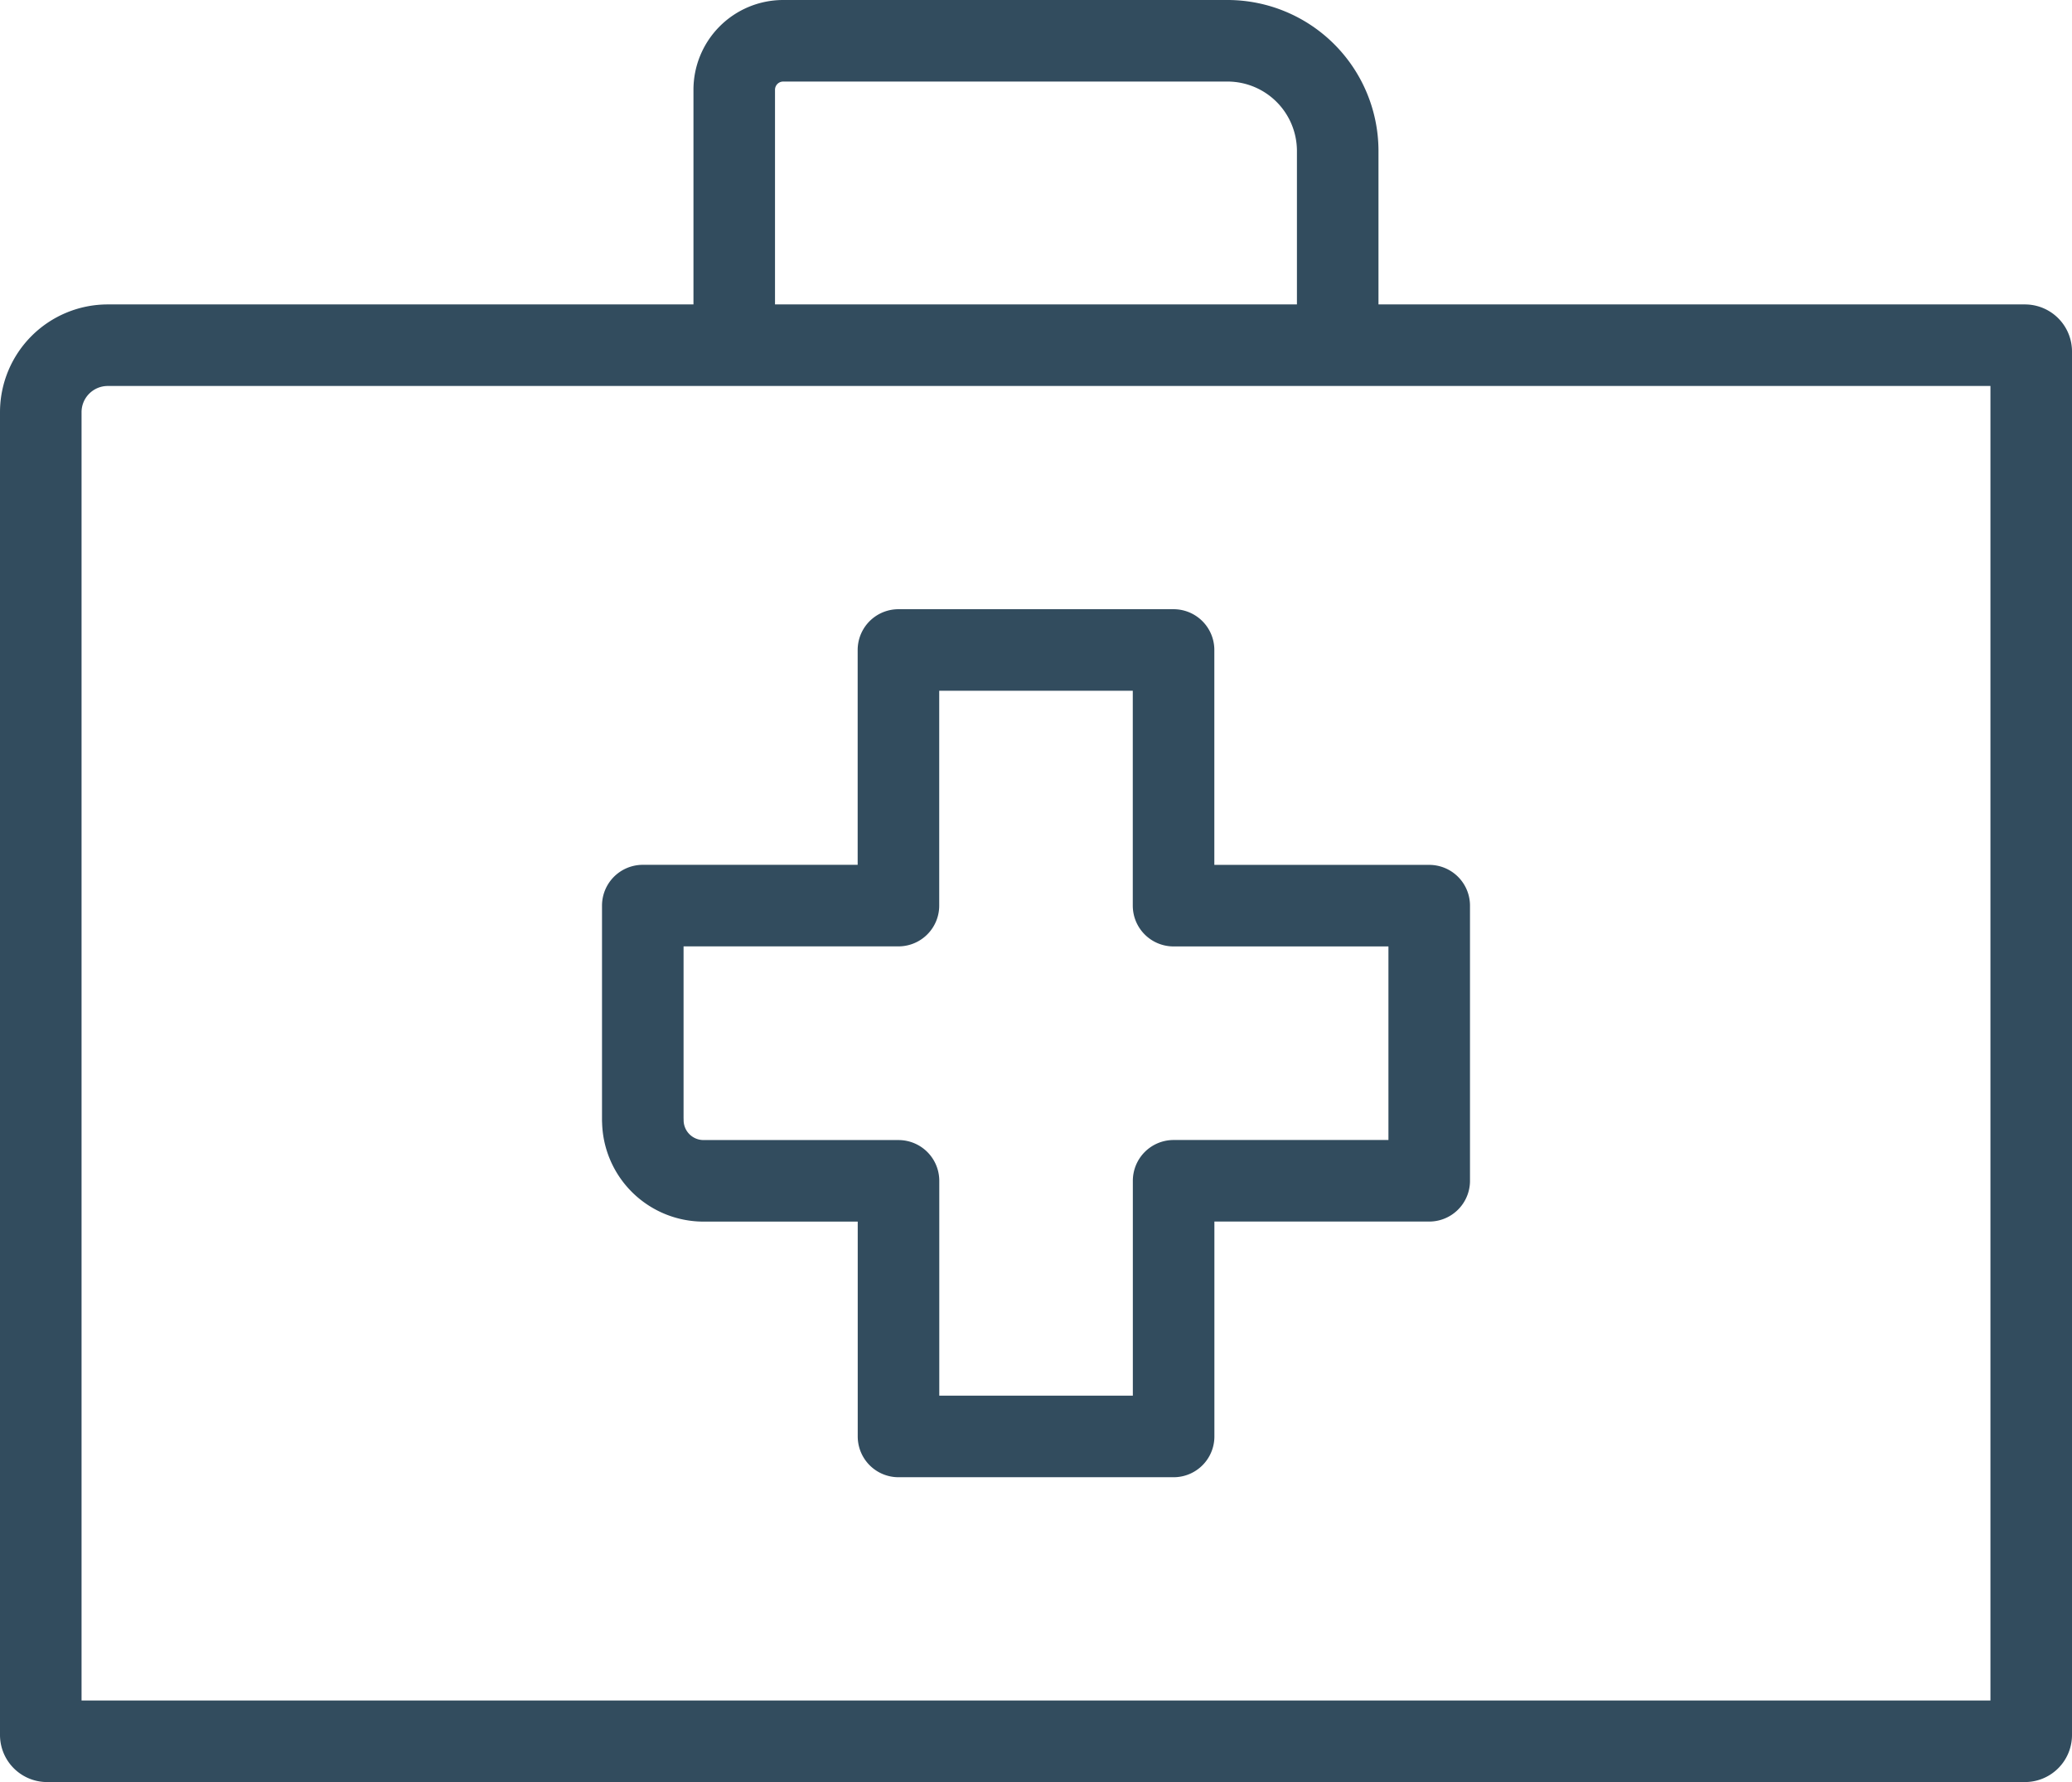 <svg id="Layer_1" data-name="Layer 1" xmlns="http://www.w3.org/2000/svg" viewBox="0 0 355.71 305.91"><defs><style>.cls-1{fill:none;stroke:#324c5e;stroke-linecap:round;stroke-linejoin:round;stroke-width:14px;}</style></defs><title>first_aids</title><path class="cls-1" d="M18.47,59.26H347.63a1.08,1.08,0,0,1,1.08,1.08v237.5a1.08,1.08,0,0,1-1.08,1.08H8.08A1.08,1.08,0,0,1,7,297.83V70.72A11.5,11.5,0,0,1,18.47,59.26Zm91.89,133.06a10.42,10.42,0,0,0,10.39,10.39h33.5v43.88h47.23V202.7h43.88V155.47H201.47V111.58H154.24v43.88H110.35v36.85ZM229.65,58.63V25.77A18.93,18.93,0,0,0,210.88,7H134.43a8.41,8.41,0,0,0-8.38,8.38V58.63"/></svg>